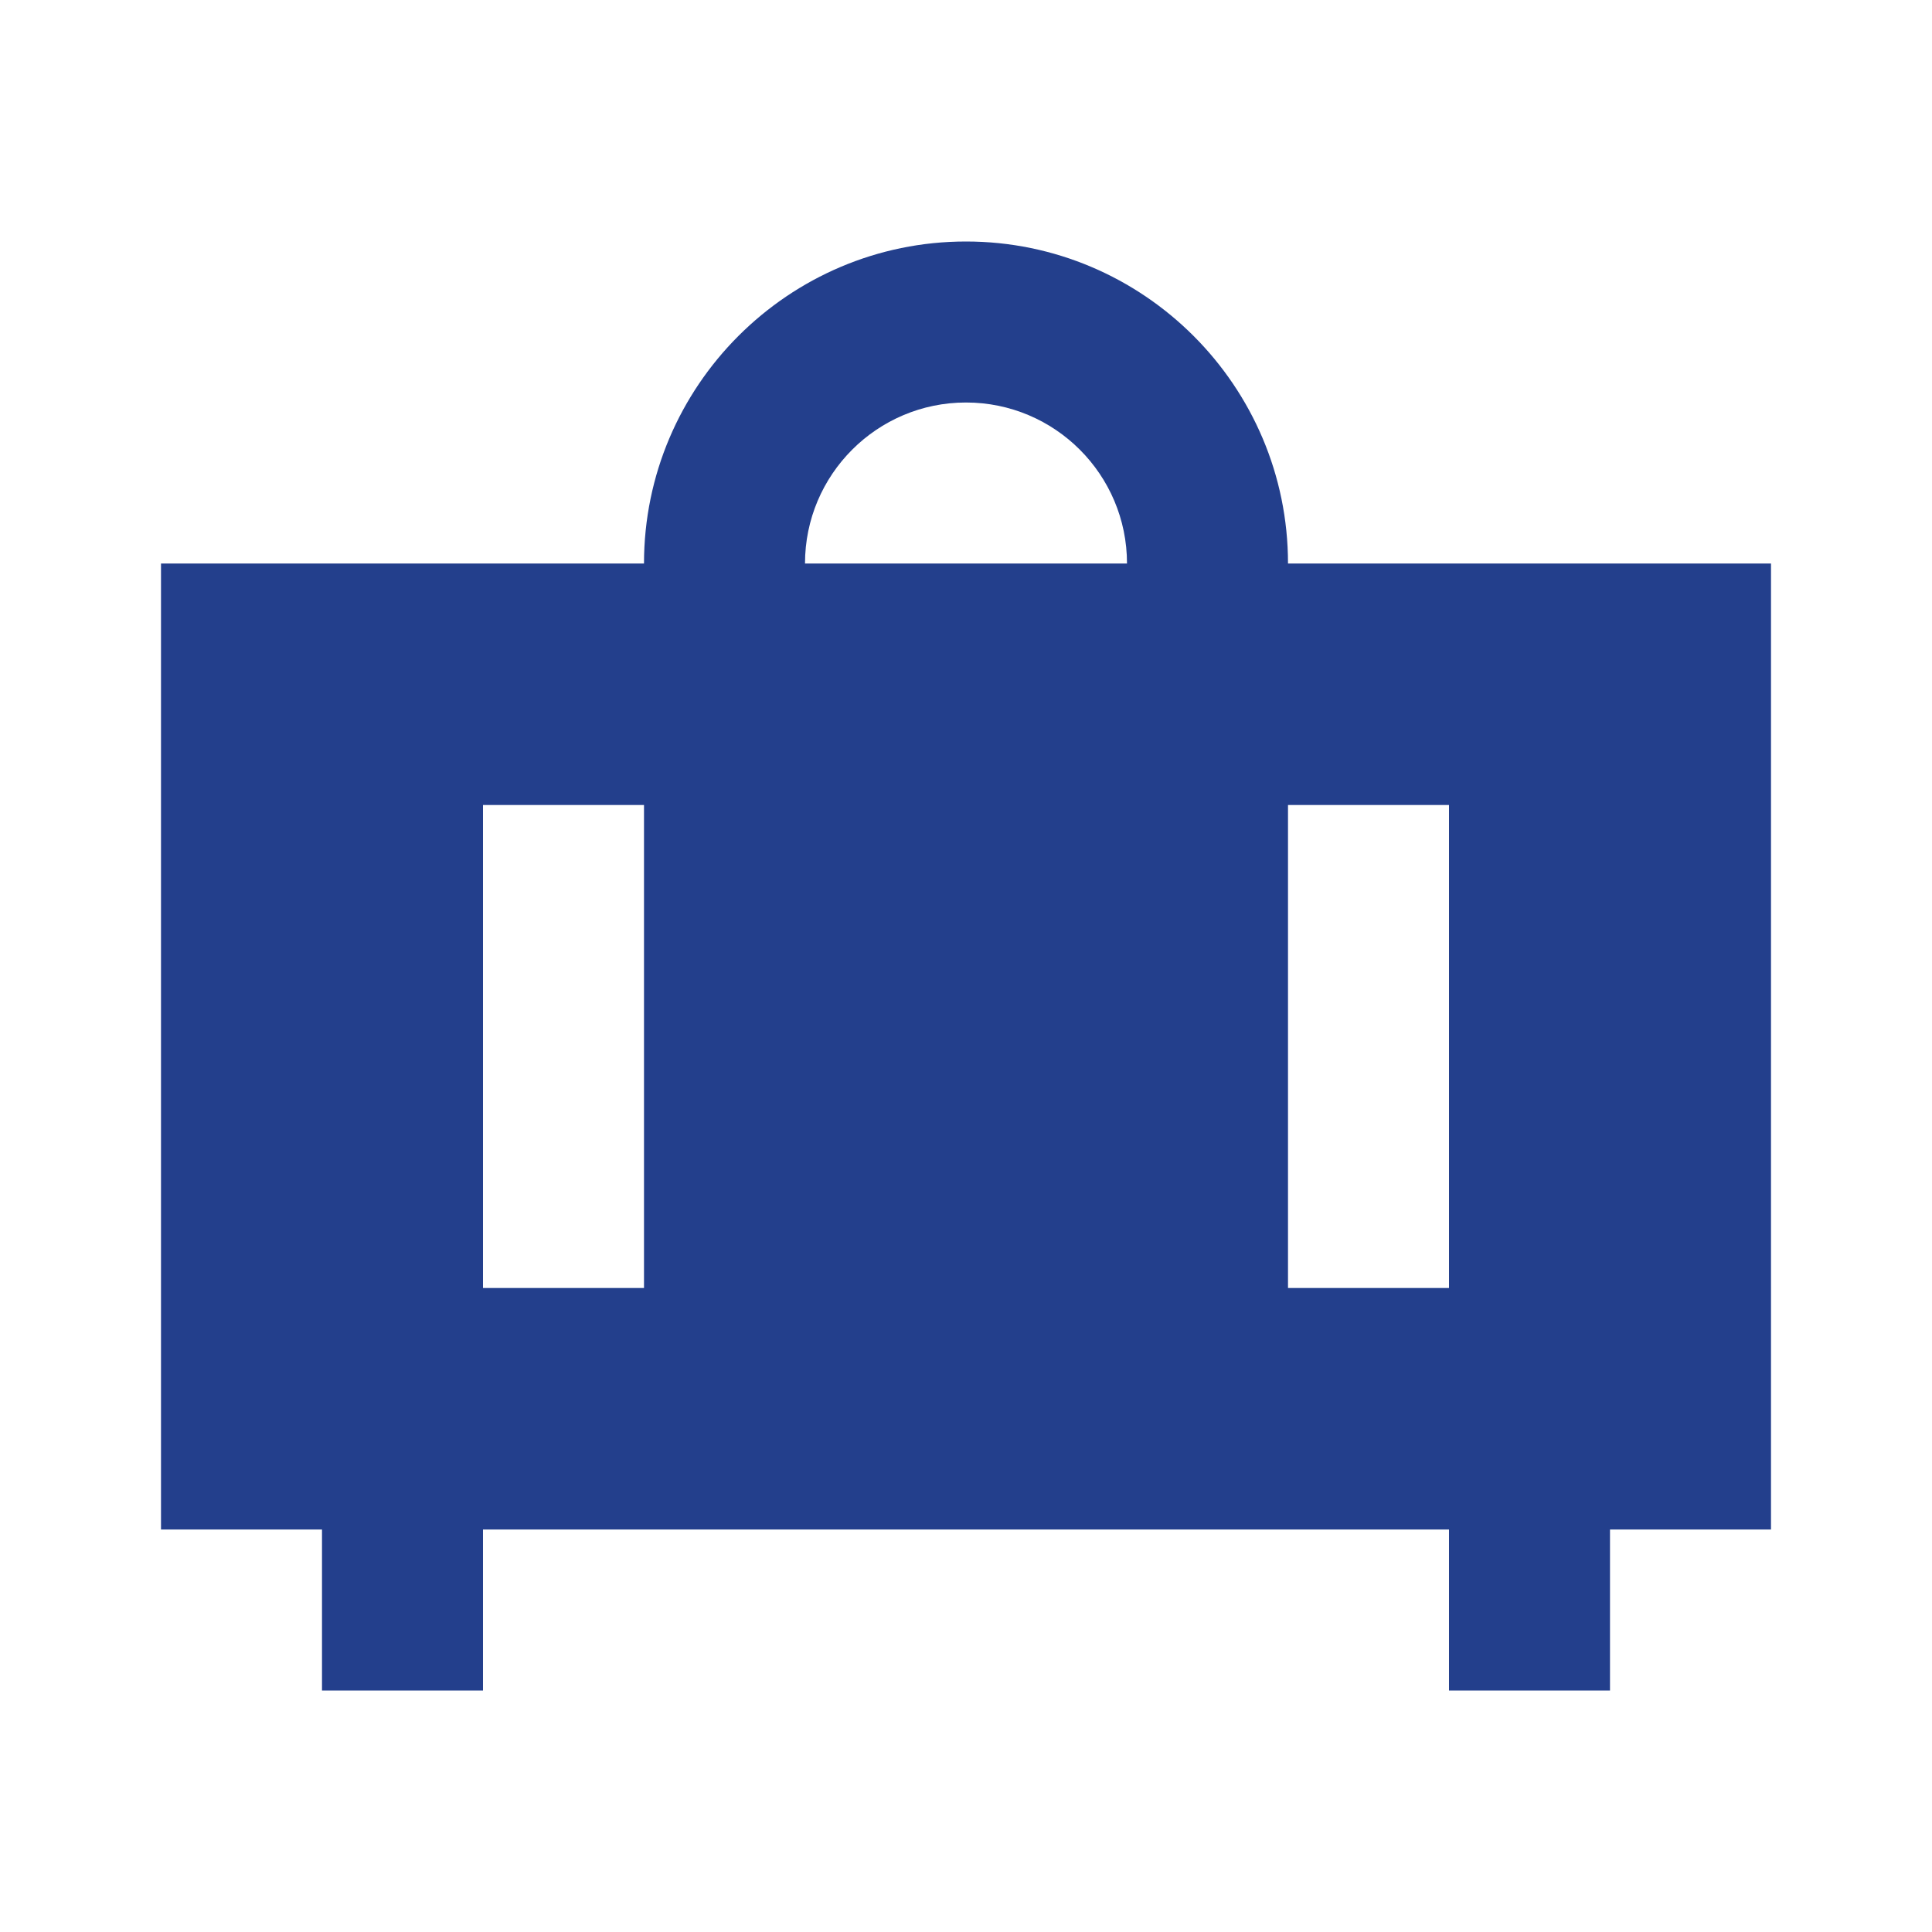 <?xml version="1.0" encoding="utf-8"?>
<!-- Generator: Adobe Illustrator 16.0.2, SVG Export Plug-In . SVG Version: 6.00 Build 0)  -->
<!DOCTYPE svg PUBLIC "-//W3C//DTD SVG 1.1//EN" "http://www.w3.org/Graphics/SVG/1.1/DTD/svg11.dtd">
<svg version="1.1" id="Layer_1" xmlns="http://www.w3.org/2000/svg" xmlns:xlink="http://www.w3.org/1999/xlink" x="0px" y="0px"
	 width="24px" height="24px" viewBox="0 0 24 24" enable-background="new 0 0 24 24" xml:space="preserve">
<path fill="#233F8C" d="M22,7h-6c0-2.205-1.795-4-4-4S8,4.795,8,7H2v12h2v2h2v-2h12v2h2v-2h2V7z M8,16H6v-6h2V16z M10,7
	c0-1.104,0.896-2,2-2c1.104,0,2,0.896,2,2H10z M16,10h2v6h-2V10z"/>
</svg>
